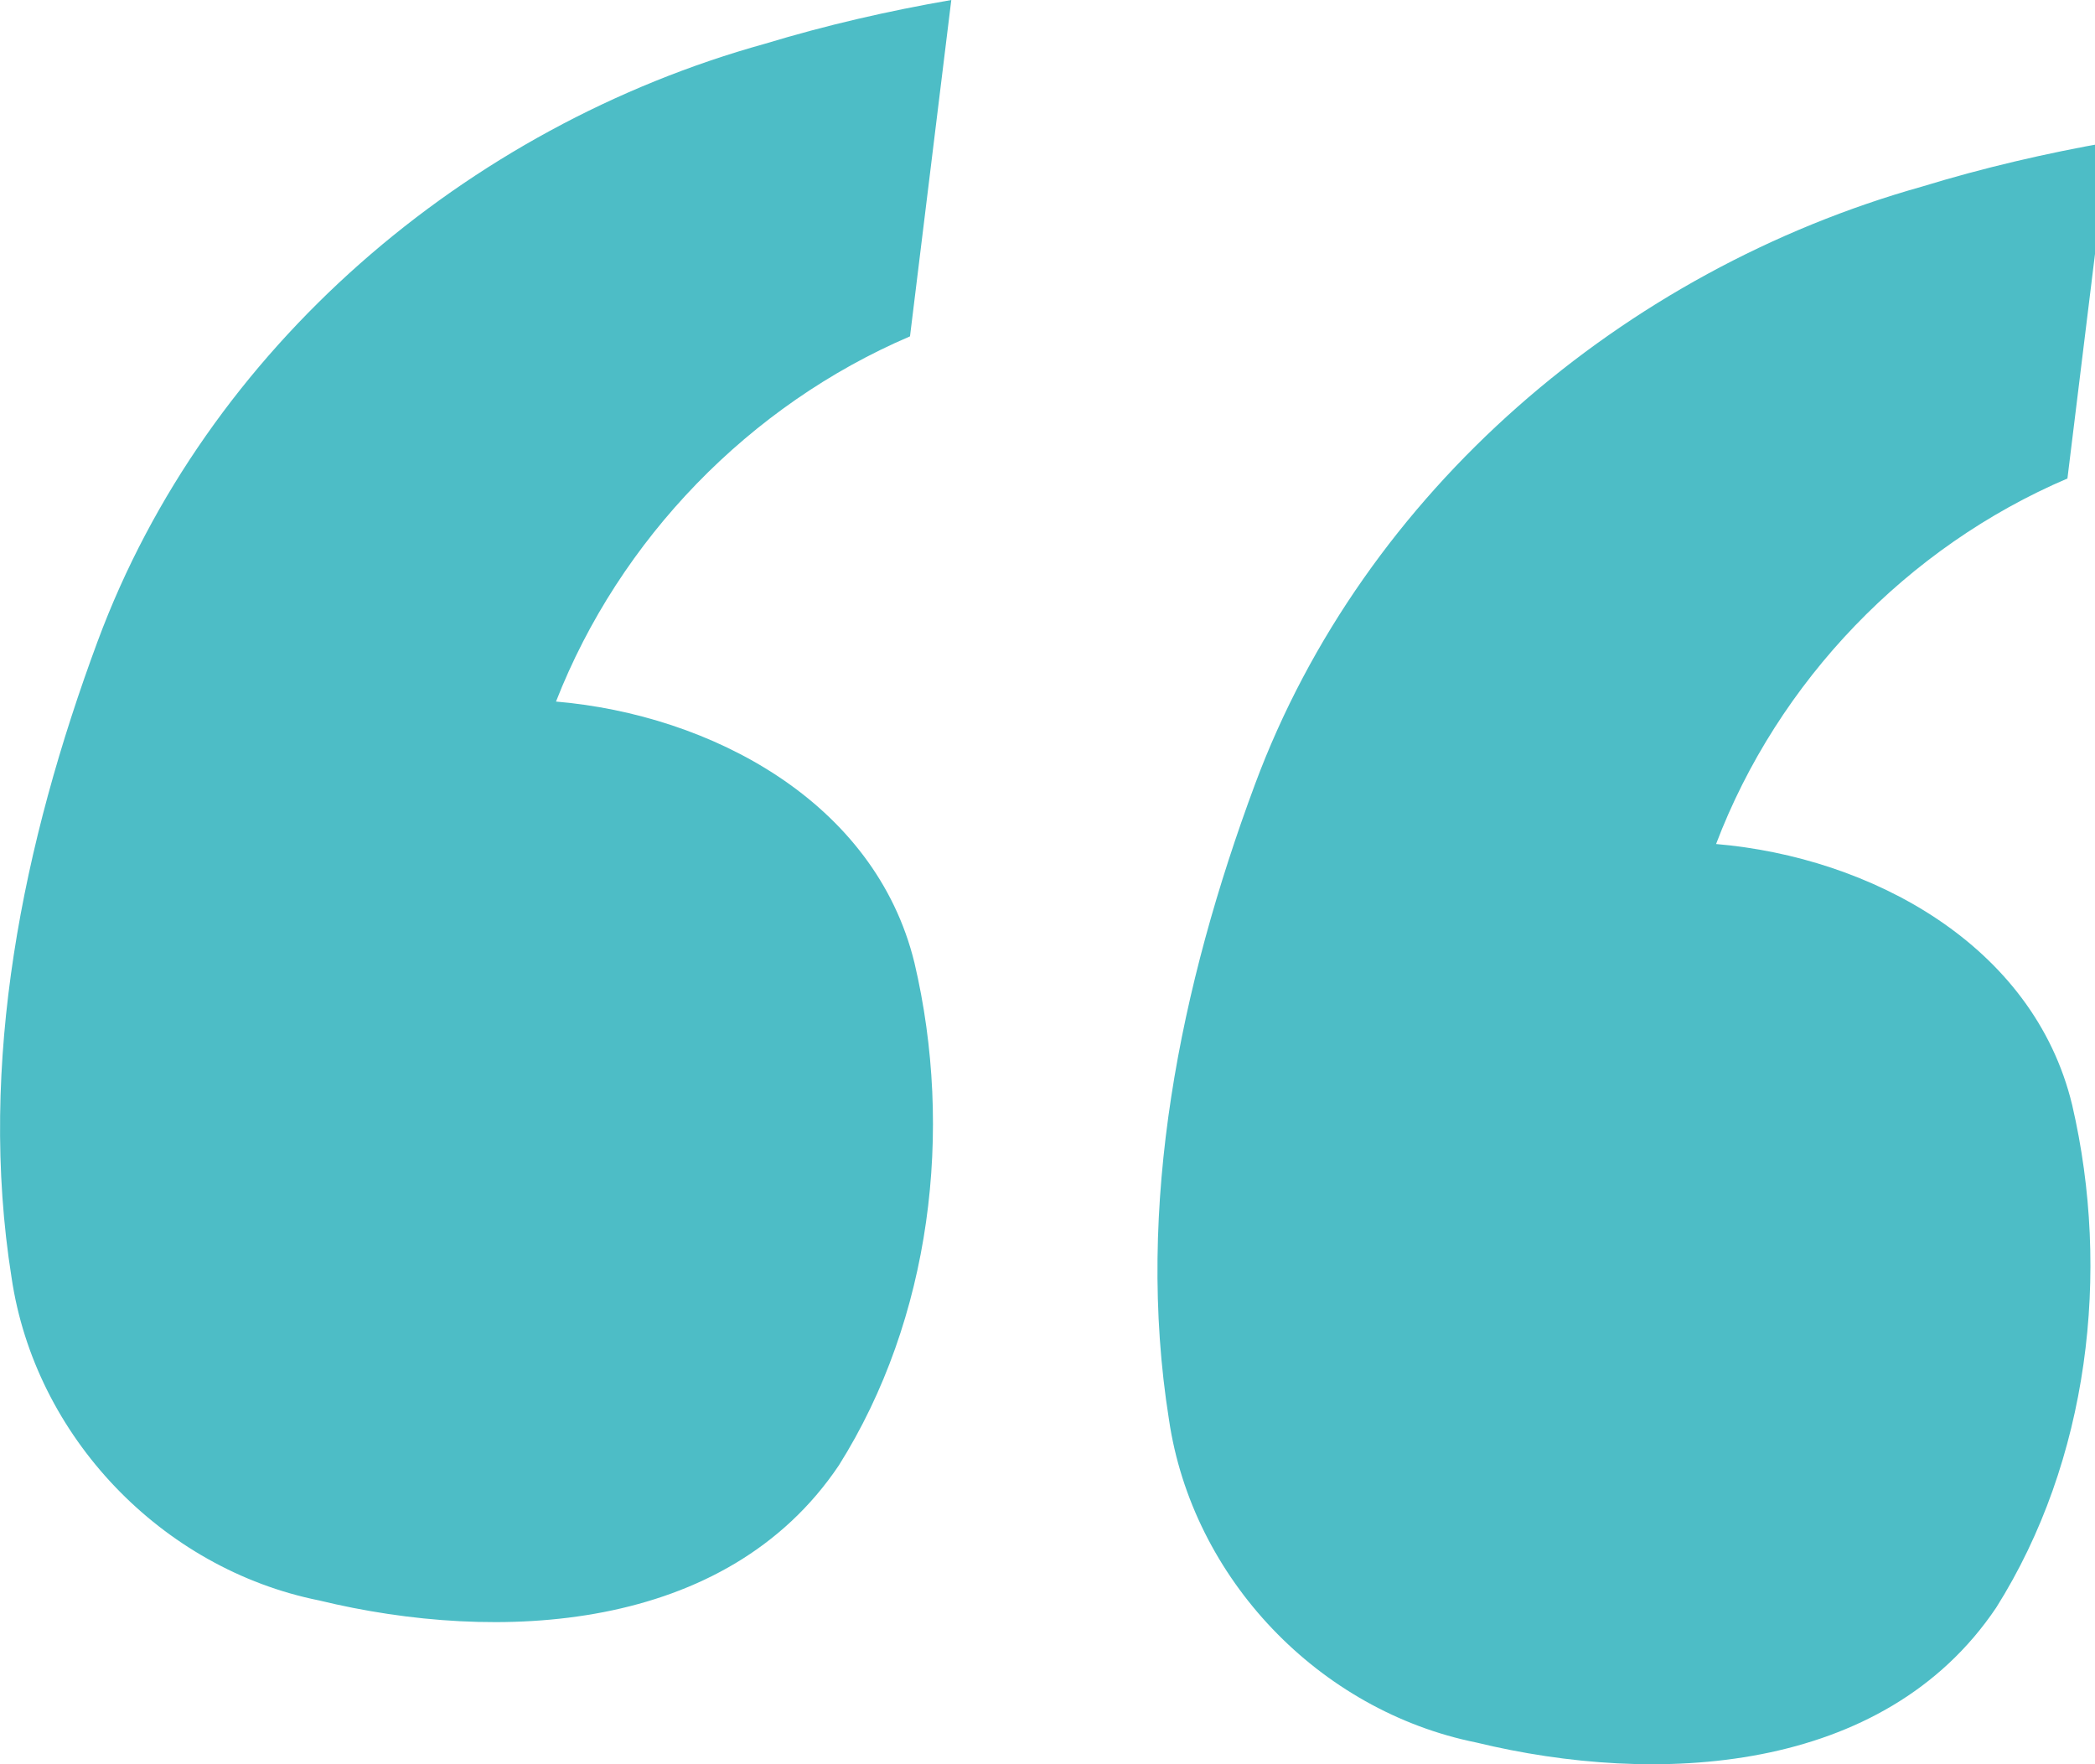 <!-- Generated by IcoMoon.io -->
<svg version="1.1" xmlns="http://www.w3.org/2000/svg" width="38" height="32" viewBox="0 0 38 32">
<title>quote</title>
<path fill="#4dbdc6" d="M17.255 0c-0.25 2.034-0.499 4.067-0.749 6.101-2.91 1.245-5.268 3.675-6.421 6.624 2.808 0.24 5.79 1.815 6.502 4.74 0.714 3.038 0.304 6.453-1.372 9.115-2.044 3.042-6.185 3.236-9.428 2.449-2.855-0.574-5.155-2.974-5.578-5.86-0.618-3.887 0.209-7.89 1.563-11.54 1.975-5.319 6.681-9.332 12.105-10.836 1.108-0.336 2.238-0.596 3.379-0.793zM38.249 2.578c-0.25 2.034-0.499 4.067-0.749 6.101-2.904 1.24-5.252 3.676-6.373 6.63 2.797 0.238 5.759 1.821 6.459 4.734 0.706 3.039 0.3 6.452-1.377 9.115-2.044 3.042-6.185 3.236-9.428 2.449-2.855-0.574-5.155-2.974-5.578-5.86-0.618-3.881 0.207-7.879 1.561-11.522 1.978-5.32 6.688-9.323 12.106-10.843 1.108-0.339 2.239-0.602 3.38-0.803z"></path>
</svg>
